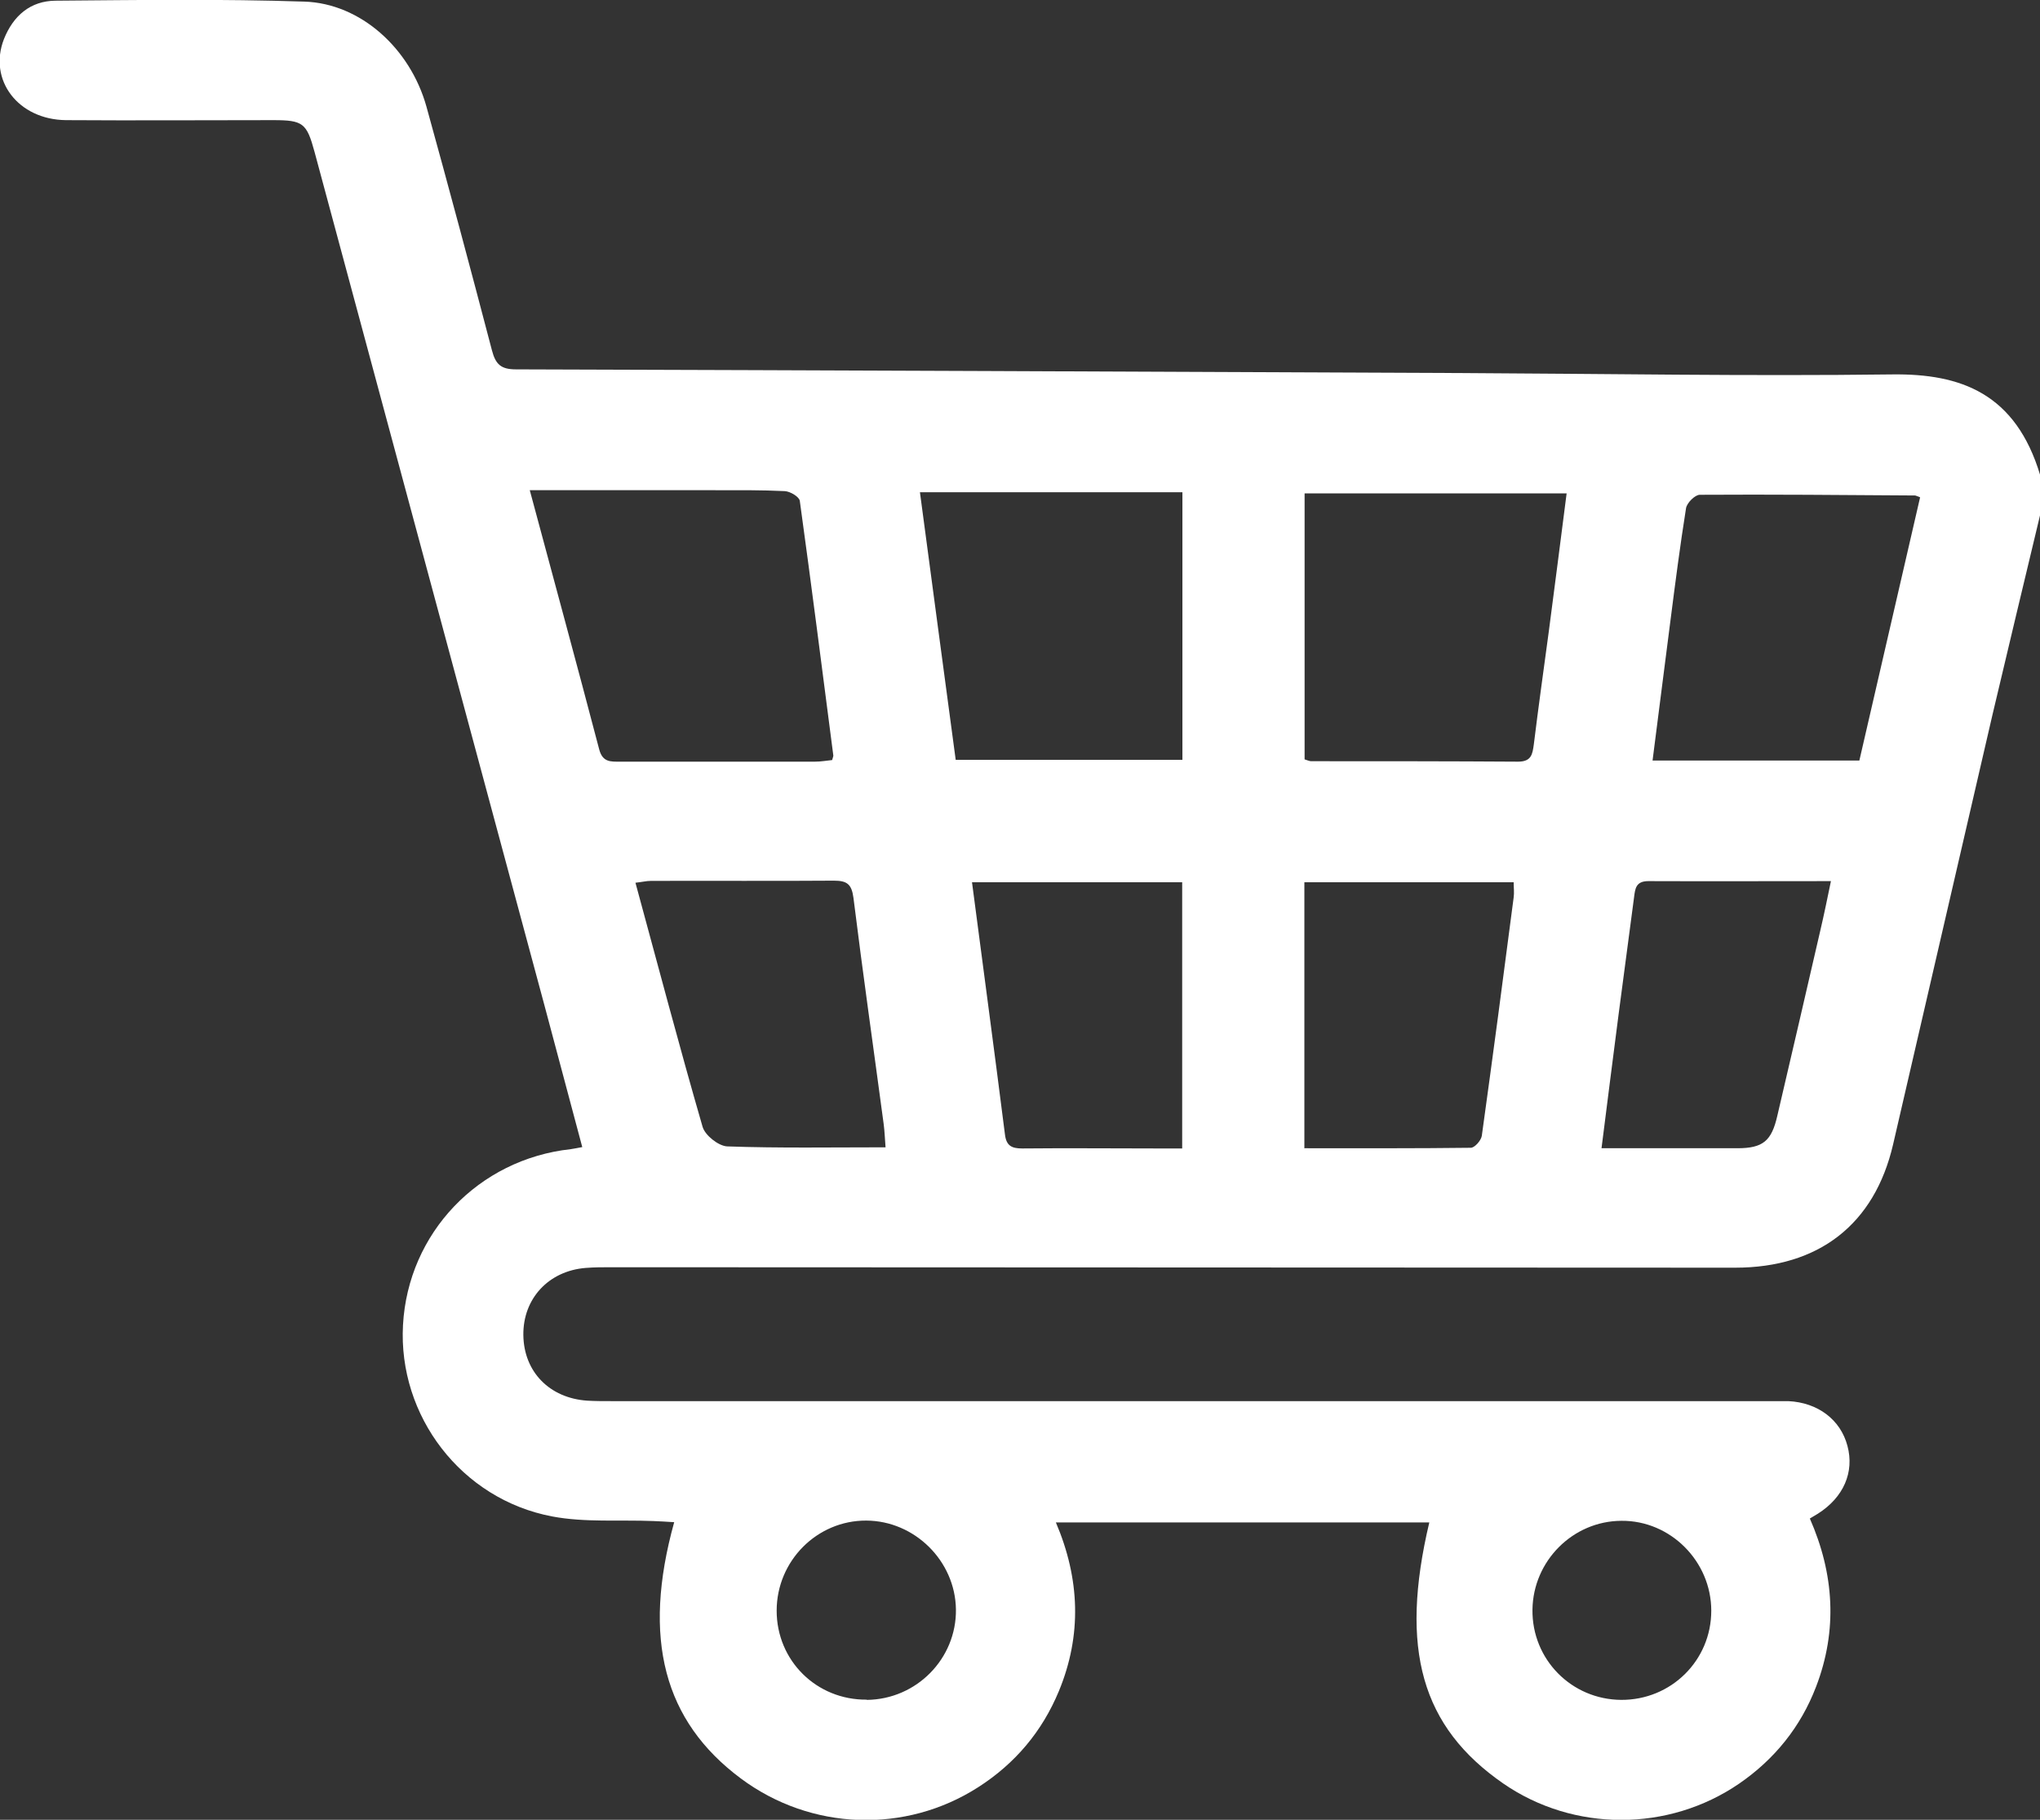 <?xml version="1.0" encoding="UTF-8"?>
<svg id="Capa_1" xmlns="http://www.w3.org/2000/svg" viewBox="0 0 88.99 79.37">
  <rect x="0" y="0" width="88.99" height="79.37" fill="#333333" stroke="none"/>
  <defs>
    <style>
      .cls-1 {
        fill: #fff;
      }
    </style>
  </defs>
  <path class="cls-1" d="M88.99,22.48c-.69,2.89-1.39,5.79-2.07,8.68-1.45,6.25-2.89,12.51-4.34,18.76-.81,3.48-3.24,5.37-6.89,5.37-16.34,0-32.67-.02-49.01-.02-.38,0-.75,0-1.13.03-1.62.13-2.74,1.34-2.72,2.93.02,1.6,1.14,2.75,2.79,2.86.35.02.69.02,1.04.02,16.86,0,33.71,0,50.57,0,.26,0,.52,0,.78,0,1.29.06,2.28.81,2.58,1.95.31,1.15-.17,2.25-1.29,2.96-.1.06-.2.12-.35.21,1.06,2.41,1.22,4.87.27,7.34-.67,1.75-1.81,3.16-3.35,4.22-3.09,2.12-7.23,2.11-10.29,0-3.57-2.47-4.54-5.86-3.23-11.39h-16.29c1.05,2.46,1.14,4.92.13,7.36-.73,1.76-1.91,3.16-3.52,4.19-3.18,2.04-7.3,1.89-10.35-.38-3.36-2.5-4.32-6.1-2.91-11.18-.32-.02-.62-.04-.91-.05-1.47-.06-2.98.07-4.41-.2-3.97-.75-6.73-4.39-6.51-8.35.22-4.01,3.29-7.23,7.32-7.67.14-.02.28-.05.5-.09-.56-2.1-1.11-4.16-1.66-6.22-3.34-12.4-6.68-24.79-10.02-37.19-.34-1.25-.5-1.38-1.8-1.38-3.01,0-6.02.02-9.04,0-2.09-.02-3.4-1.75-2.71-3.53C.58.68,1.33.04,2.42.03c3.62-.03,7.24-.08,10.86.04,2.45.08,4.61,2.04,5.32,4.57.98,3.54,1.93,7.09,2.86,10.64.16.61.39.83,1.05.83,13.73.04,27.46.1,41.18.16,6.28.03,12.57.14,18.85.06,3-.04,5.39.83,6.46,4.4v1.74ZM23.11,21.38c1.03,3.84,2.05,7.57,3.03,11.31.15.56.5.53.91.53,2.83,0,5.67,0,8.5,0,.27,0,.53-.05.75-.07.04-.15.06-.18.05-.21-.48-3.7-.95-7.4-1.46-11.09-.02-.18-.42-.42-.66-.43-1.01-.05-2.02-.04-3.04-.04-2.66,0-5.32,0-8.1,0ZM68.34,21.52h-11.43v11.6c.13.04.21.08.29.08,3.01,0,6.02,0,9.02.02.59,0,.63-.33.69-.76.2-1.63.43-3.27.65-4.9.26-1.97.51-3.94.78-6.04ZM41.69,33.14h9.89v-11.67h-11.45c.52,3.92,1.04,7.78,1.56,11.67ZM72.09,33.17h9.02c.89-3.85,1.77-7.67,2.65-11.48-.12-.04-.18-.08-.23-.08-3.13-.02-6.25-.05-9.38-.03-.21,0-.56.35-.6.58-.26,1.63-.47,3.26-.68,4.9-.26,2-.51,4.01-.78,6.1ZM38.63,50.04c-.03-.38-.04-.69-.08-1-.44-3.29-.91-6.58-1.32-9.88-.08-.61-.29-.75-.86-.75-2.66.02-5.32,0-7.98.01-.19,0-.38.05-.67.08.98,3.59,1.91,7.13,2.93,10.65.11.37.69.83,1.07.85,2.27.08,4.55.04,6.9.04ZM56.91,50.08c2.46,0,4.85.01,7.25-.02.17,0,.45-.32.48-.52.48-3.46.94-6.93,1.39-10.4.03-.21,0-.43,0-.66h-9.13v11.61ZM42.4,38.47c.49,3.75.98,7.38,1.44,11.02.06.48.29.6.75.6,1.97-.02,3.93,0,5.9,0,.36,0,.73,0,1.08,0v-11.61h-9.17ZM69.86,50.08c2.07,0,4,0,5.93,0,1.12,0,1.49-.32,1.74-1.41.63-2.7,1.26-5.4,1.88-8.1.16-.68.3-1.37.46-2.14-2.76,0-5.36.01-7.96,0-.55,0-.58.32-.63.72-.22,1.69-.45,3.38-.67,5.07-.25,1.92-.49,3.83-.75,5.88ZM37.81,74.14c2.17-.02,3.92-1.8,3.89-3.95-.03-2.11-1.8-3.86-3.91-3.87-2.15-.01-3.91,1.76-3.91,3.93,0,2.18,1.74,3.9,3.93,3.88ZM70.72,74.14c2.18.01,3.93-1.72,3.93-3.89,0-2.15-1.78-3.94-3.92-3.92-2.12.01-3.85,1.75-3.88,3.87-.03,2.17,1.7,3.93,3.88,3.94Z"/>
</svg>